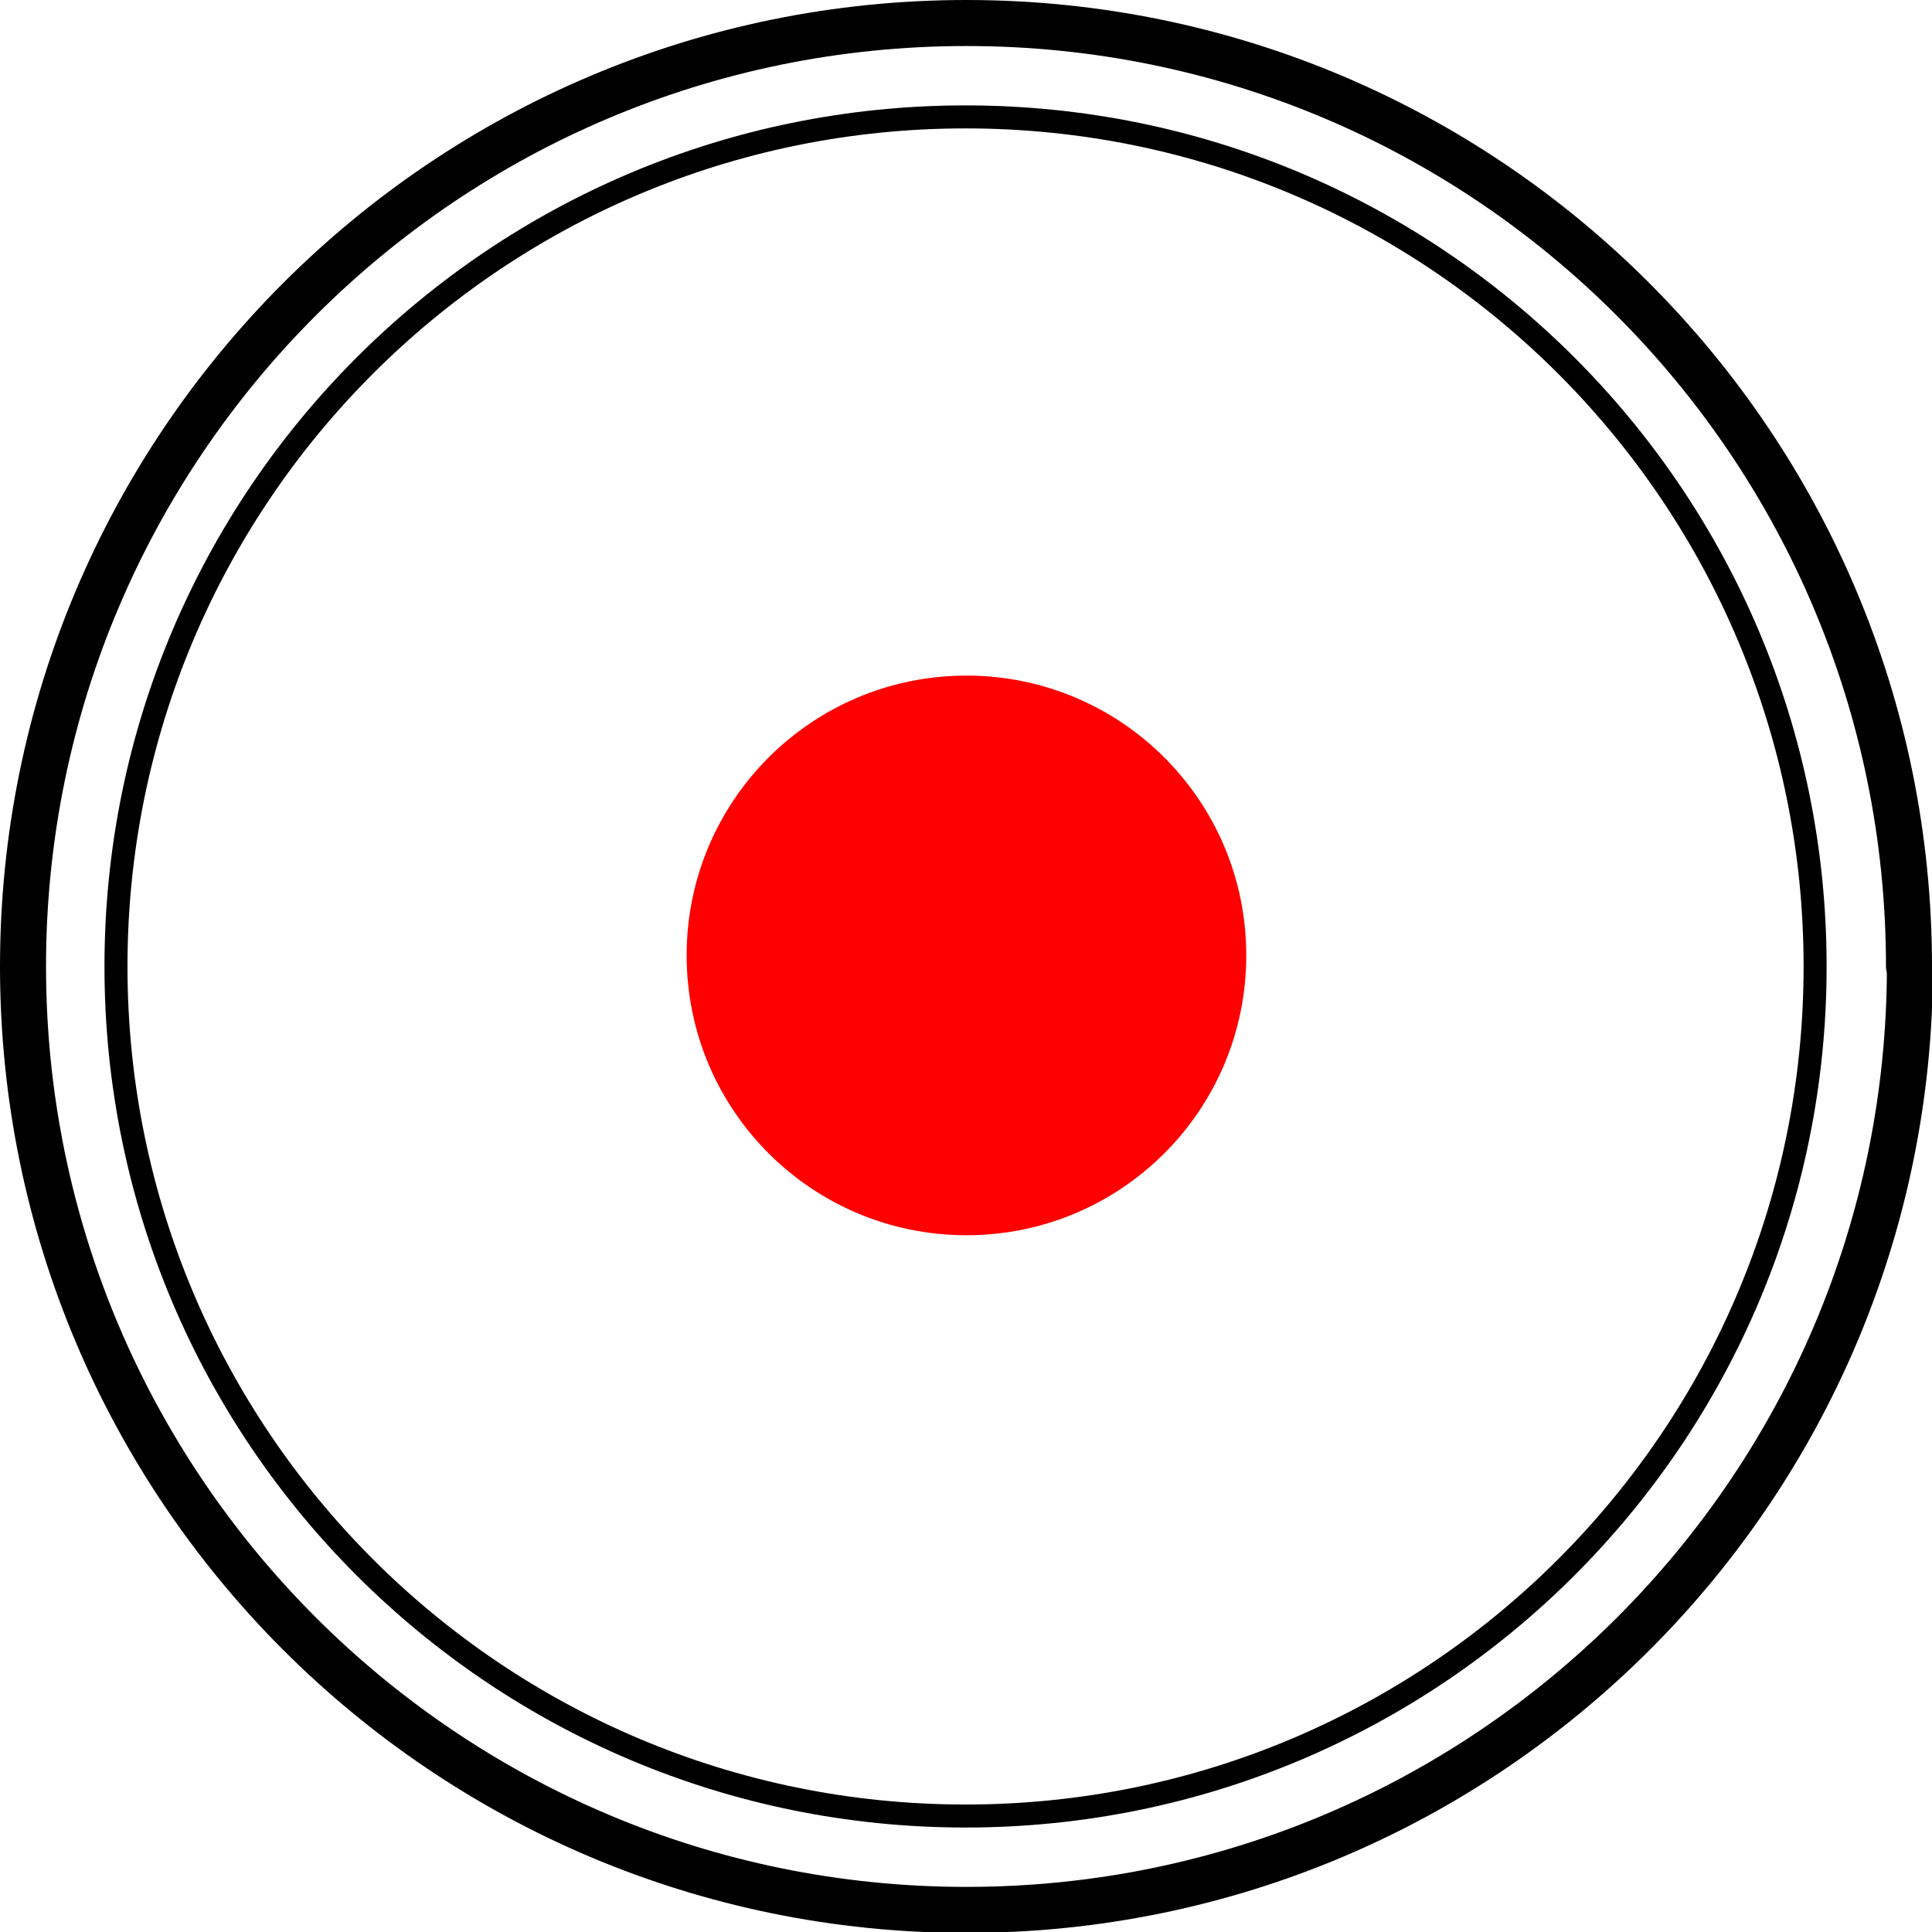 <?xml version="1.0" encoding="UTF-8"?>
<svg id="_レイヤー_1" data-name="レイヤー 1" xmlns="http://www.w3.org/2000/svg" width="20.99" height="20.99" version="1.1" viewBox="0 0 20.99 20.99">
  <defs>
    <style>
      .cls-1 {
        fill: red;
        stroke-width: 0px;
      }

      .cls-2 {
        stroke-width: .5px;
      }

      .cls-2, .cls-3 {
        fill: none;
        stroke: #000;
        stroke-linecap: round;
        stroke-linejoin: round;
      }

      .cls-3 {
        stroke-width: .25px;
      }
    </style>
  </defs>
  <g>
    <path class="cls-2" d="M20.74,10.5C20.74,4.84,16.16.25,10.5.25S.25,4.84.25,10.5s4.59,10.25,10.25,10.25,10.25-4.59,10.25-10.25Z"/>
    <path class="cls-3" d="M19.72,10.5c0-5.1-4.13-9.23-9.23-9.23S1.26,5.4,1.26,10.5s4.13,9.23,9.23,9.23,9.23-4.13,9.23-9.23Z"/>
  </g>
  <path class="cls-1" d="M13.54,10.38c0-1.68-1.36-3.04-3.04-3.04s-3.04,1.36-3.04,3.04,1.36,3.04,3.04,3.04,3.04-1.36,3.04-3.04"/>
</svg>